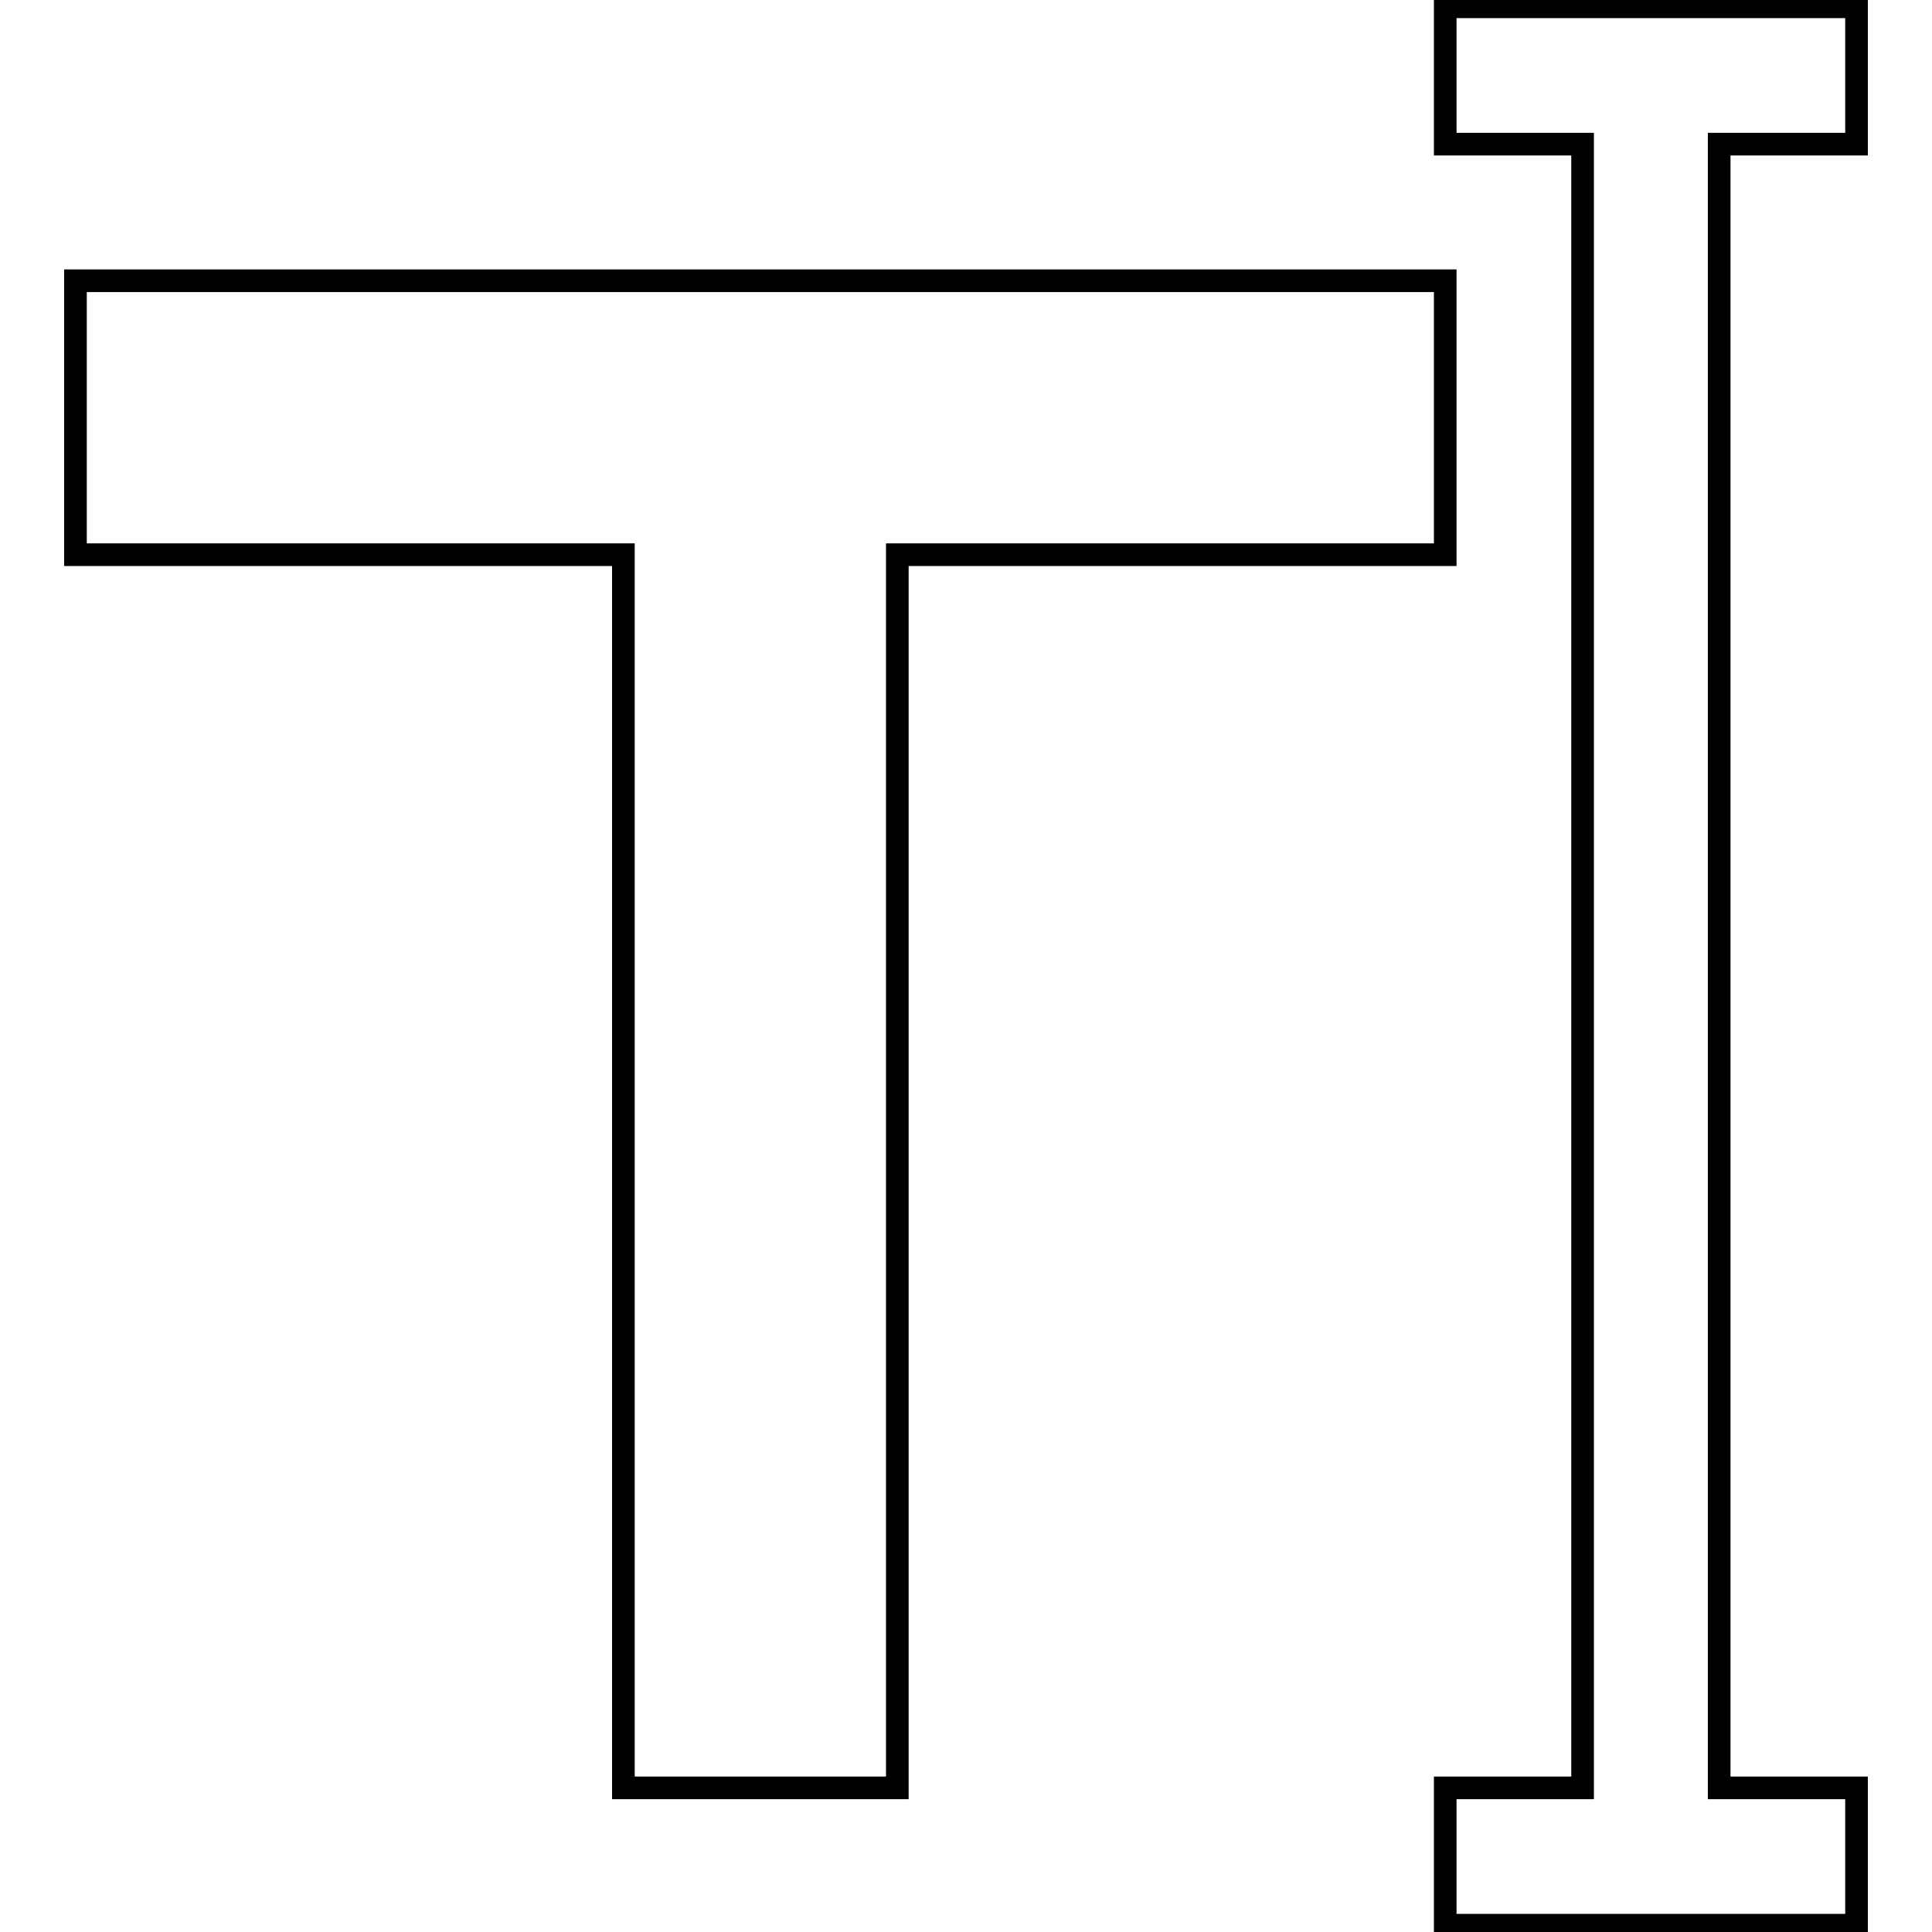 <?xml version="1.0" encoding="utf-8"?>
<!-- Svg Vector Icons : http://www.onlinewebfonts.com/icon -->
<!DOCTYPE svg PUBLIC "-//W3C//DTD SVG 1.1//EN" "http://www.w3.org/Graphics/SVG/1.1/DTD/svg11.dtd">
<svg version="1.1" xmlns="http://www.w3.org/2000/svg" xmlns:xlink="http://www.w3.org/1999/xlink" x="0px" y="0px" viewBox="0 0 256 256" enable-background="new 0 0 256 256" xml:space="preserve">
<g><g><g><g><path stroke-width="3" fill-opacity="0" stroke="#000000"  d="M191.5 37.2L10 37.2 10 73.5 82.6 73.5 82.6 236.9 118.9 236.9 118.9 73.5 191.5 73.5 z"/><path stroke-width="3" fill-opacity="0" stroke="#000000"  d="M246 19.1L246 0.9 191.5 0.9 191.5 19.1 209.7 19.1 209.7 236.9 191.5 236.9 191.5 255.1 246 255.1 246 236.9 227.8 236.9 227.8 19.1 z"/></g></g><g></g><g></g><g></g><g></g><g></g><g></g><g></g><g></g><g></g><g></g><g></g><g></g><g></g><g></g><g></g></g></g>
</svg>
